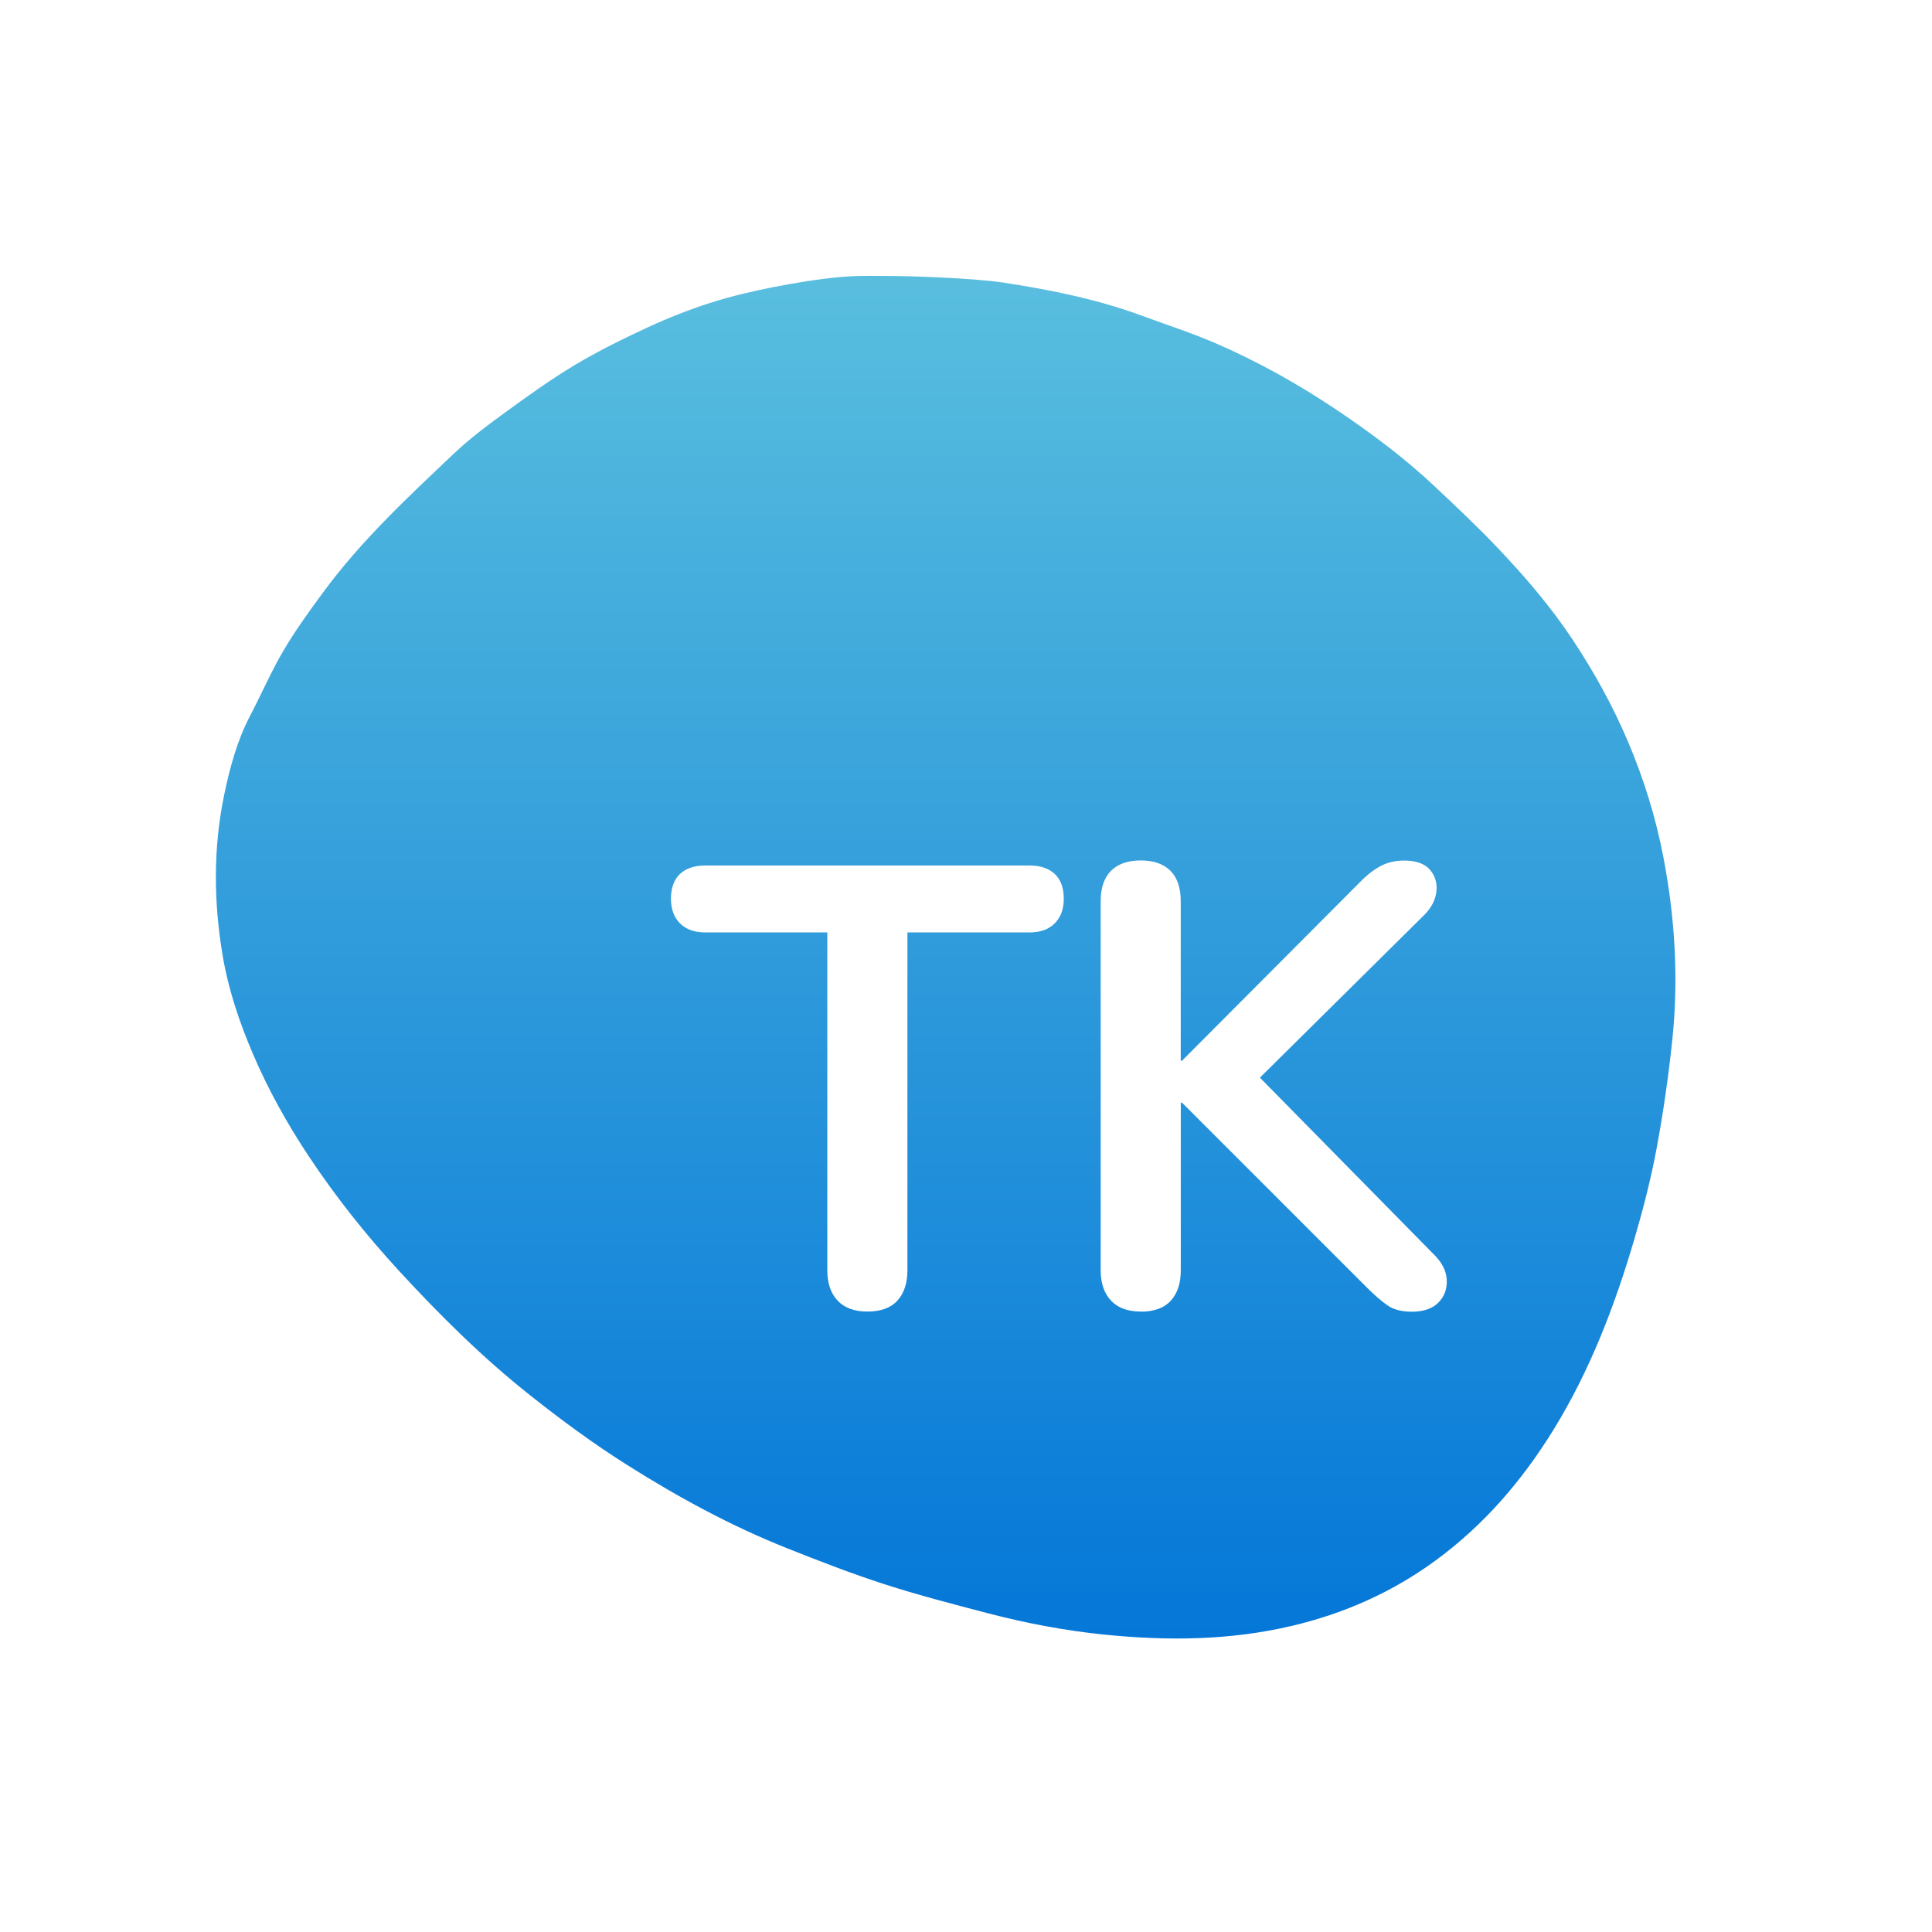 <?xml version="1.0" encoding="UTF-8"?>
<svg id="Capa_3" data-name="Capa 3" xmlns="http://www.w3.org/2000/svg" xmlns:xlink="http://www.w3.org/1999/xlink" viewBox="0 0 379.84 379.84">
  <defs>
    <style>
      .cls-1 {
        fill: #fff;
      }

      .cls-2 {
        filter: url(#drop-shadow-1);
      }

      .cls-3 {
        filter: url(#drop-shadow-2);
      }

      .cls-4 {
        fill: url(#Degradado_sin_nombre_5);
      }
    </style>
    <filter id="drop-shadow-1" filterUnits="userSpaceOnUse">
      <feOffset dx="0" dy="0"/>
      <feGaussianBlur result="blur" stdDeviation="8.5"/>
      <feFlood flood-color="#000" flood-opacity=".51"/>
      <feComposite in2="blur" operator="in"/>
      <feComposite in="SourceGraphic"/>
    </filter>
    <linearGradient id="Degradado_sin_nombre_5" data-name="Degradado sin nombre 5" x1="185.92" y1="322.14" x2="185.92" y2="54.24" gradientUnits="userSpaceOnUse">
      <stop offset="0" stop-color="#0477d8"/>
      <stop offset="1" stop-color="#59bede"/>
    </linearGradient>
    <filter id="drop-shadow-2" filterUnits="userSpaceOnUse">
      <feOffset dx="19.84" dy="17.01"/>
      <feGaussianBlur result="blur-2" stdDeviation="8.5"/>
      <feFlood flood-color="#000" flood-opacity=".2"/>
      <feComposite in2="blur-2" operator="in"/>
      <feComposite in="SourceGraphic"/>
    </filter>
  </defs>
  <g class="cls-2">
    <path class="cls-4" d="m197.59,55.61c9.15,1.41,18.26,3.26,27,6.49,4.79,1.77,9.67,3.34,14.35,5.36,8.38,3.63,16.34,8.08,23.93,13.18,6.75,4.54,13.25,9.39,19.18,14.97,4.21,3.97,8.44,7.93,12.42,12.13,5.33,5.62,10.4,11.51,14.69,17.98,4.25,6.4,7.96,13.1,10.96,20.21,3.09,7.29,5.41,14.81,6.9,22.55,2.28,11.86,3.02,23.86,1.77,35.89-.75,7.18-1.78,14.34-3.1,21.44-1.1,5.91-2.6,11.77-4.29,17.54-3.86,13.19-8.73,25.98-15.98,37.75-6.16,9.99-13.69,18.76-23.21,25.72-8.51,6.23-17.94,10.41-28.21,12.83-12.17,2.87-24.44,2.98-36.8,1.73-7.73-.78-15.33-2.22-22.83-4.17-6.83-1.78-13.66-3.55-20.37-5.71-6.51-2.1-12.91-4.58-19.27-7.11-11.05-4.4-21.47-10.07-31.51-16.42-6.62-4.18-12.91-8.82-19.06-13.7-9.3-7.37-17.68-15.69-25.68-24.38-6.54-7.11-12.56-14.68-17.9-22.75-4.14-6.26-7.79-12.81-10.76-19.72-2.73-6.35-4.94-12.88-6.07-19.7-1.75-10.47-1.84-21.01.32-31.42,1.11-5.34,2.53-10.67,5.11-15.59,2.22-4.25,4.13-8.68,6.55-12.8,2.34-3.97,5.06-7.72,7.79-11.44,7.43-10.11,16.57-18.63,25.63-27.21,3.24-3.07,6.86-5.77,10.48-8.4,4.42-3.22,8.88-6.41,13.57-9.21,4.6-2.74,9.44-5.11,14.3-7.36,3.92-1.81,7.98-3.41,12.09-4.73,4.03-1.29,8.19-2.27,12.35-3.09,4.49-.88,9.03-1.63,13.59-2.03,3.7-.33,7.44-.17,11.17-.17.59.01,14,.28,20.88,1.33Z"/>
  </g>
  <g class="cls-3">
    <path class="cls-1" d="m150.68,240.85c-2.54,0-4.49-.72-5.84-2.15s-2.03-3.42-2.03-5.97v-66.42h-23.98c-2.13,0-3.79-.59-4.98-1.78-1.19-1.19-1.78-2.81-1.78-4.86s.59-3.75,1.78-4.86c1.19-1.11,2.85-1.66,4.98-1.66h63.71c2.13,0,3.79.55,4.98,1.66,1.19,1.11,1.78,2.73,1.78,4.86s-.6,3.67-1.78,4.86-2.85,1.78-4.98,1.78h-23.98v66.42c0,2.54-.66,4.53-1.97,5.97-1.31,1.43-3.28,2.15-5.9,2.15Z"/>
    <path class="cls-1" d="m204.43,240.85c-2.54,0-4.49-.72-5.84-2.15-1.35-1.43-2.03-3.42-2.03-5.97v-72.57c0-2.62.68-4.61,2.03-5.97,1.35-1.35,3.3-2.03,5.84-2.03s4.49.68,5.84,2.03c1.35,1.35,2.03,3.34,2.03,5.97v31.37h.25l35.3-35.42c1.31-1.31,2.62-2.29,3.94-2.95,1.31-.66,2.79-.98,4.43-.98,2.38,0,4.08.62,5.11,1.85,1.02,1.23,1.43,2.67,1.23,4.31-.21,1.64-1.01,3.16-2.4,4.55l-35.91,35.55.12-7.13,37.52,38.13c1.72,1.64,2.62,3.36,2.71,5.17.08,1.8-.47,3.3-1.66,4.49-1.19,1.19-2.93,1.78-5.23,1.78-1.97,0-3.55-.41-4.74-1.23-1.19-.82-2.56-2.01-4.12-3.57l-36.29-36.29h-.25v32.96c0,2.54-.66,4.53-1.97,5.97-1.31,1.43-3.28,2.15-5.9,2.15Z"/>
  </g>
</svg>